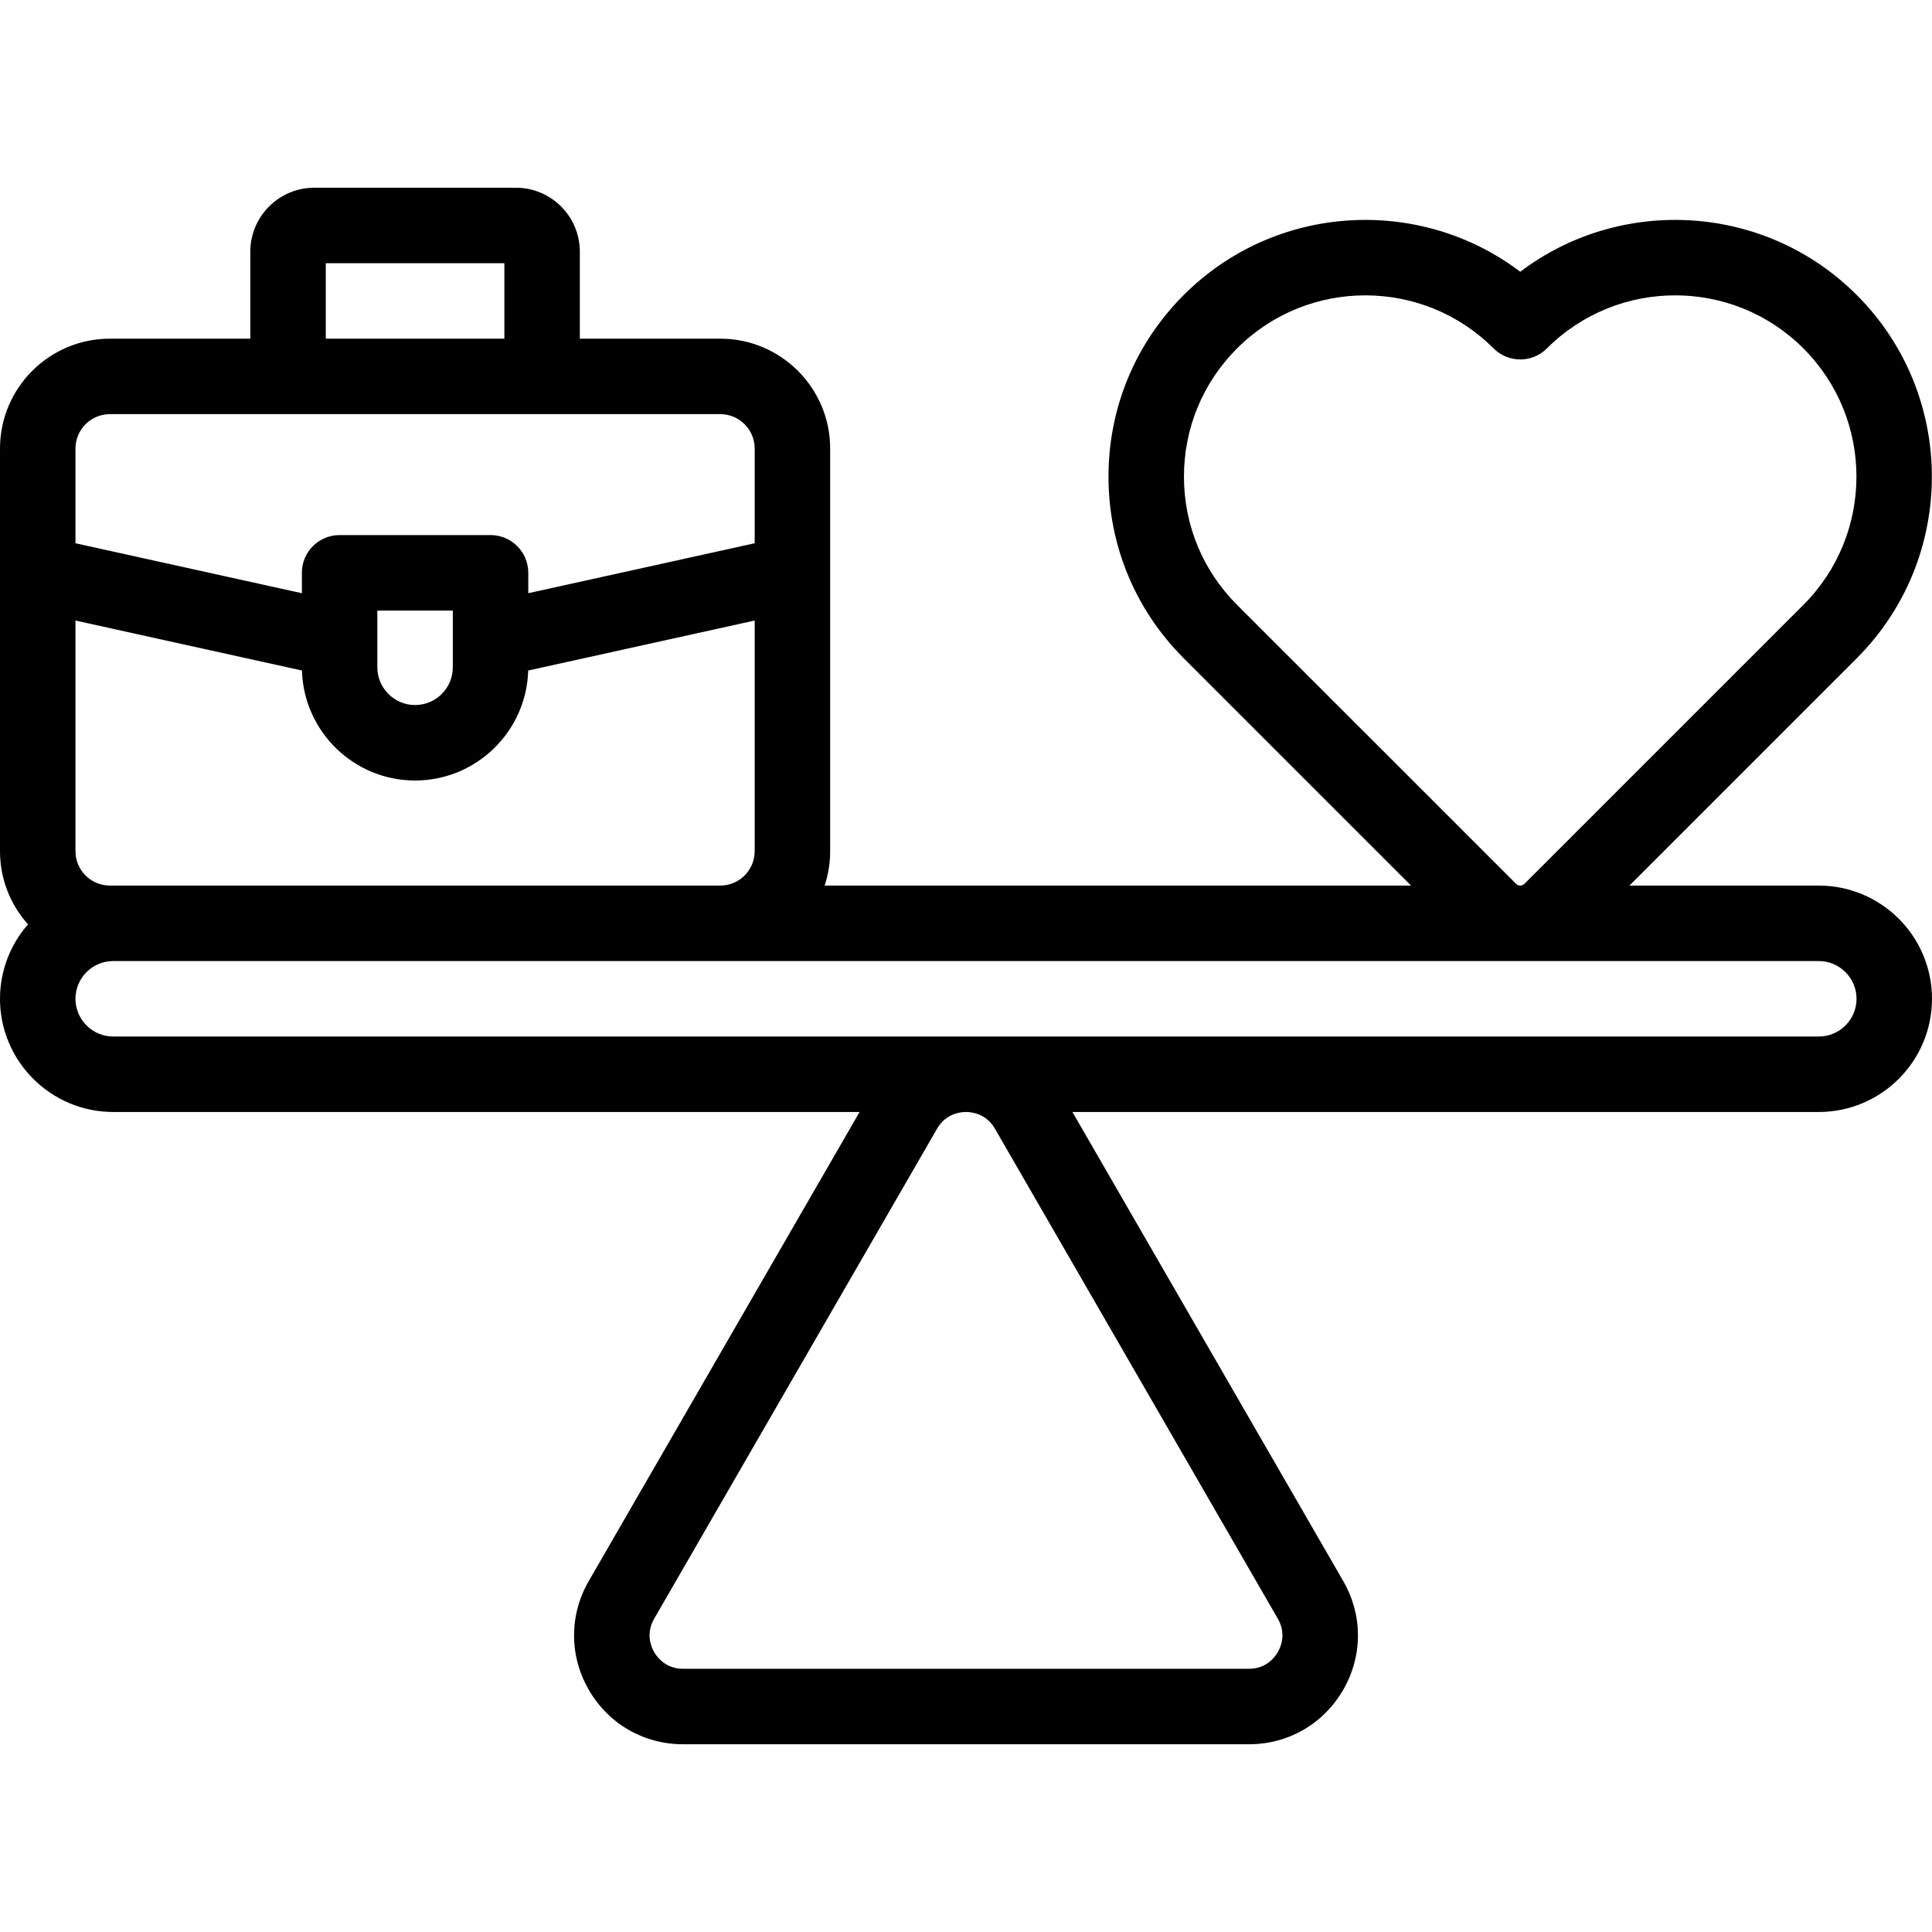 <svg xmlns="http://www.w3.org/2000/svg" xmlns:xlink="http://www.w3.org/1999/xlink" fill="none" version="1.1" width="64" height="64" viewBox="0 0 64 64"><defs><clipPath id="master_svg0_0_7086"><rect x="0" y="0" width="64" height="64" rx="0"/></clipPath></defs><g clip-path="url(#master_svg0_0_7086)"><g><g><g><path d="M60.25,29.336C60.25,29.336,53.977,29.336,53.977,29.336C53.977,29.336,61.508,21.805,61.508,21.805C64.825,18.488,64.825,13.09,61.508,9.773C58.471,6.736,53.691,6.479,50.36,9.002C47.028,6.479,42.248,6.736,39.212,9.773C37.605,11.38,36.72,13.516,36.72,15.789C36.72,18.061,37.605,20.198,39.212,21.805C39.212,21.805,46.743,29.336,46.743,29.336C46.743,29.336,27.317,29.336,27.317,29.336C27.435,28.978,27.5,28.595,27.5,28.198C27.5,28.198,27.5,14.858,27.5,14.858C27.5,12.851,25.868,11.219,23.861,11.219C23.861,11.219,19.208,11.219,19.208,11.219C19.208,11.219,19.208,8.337,19.208,8.337C19.208,7.169,18.258,6.219,17.09,6.219C17.09,6.219,10.41,6.219,10.41,6.219C9.242,6.219,8.292,7.169,8.292,8.337C8.292,8.337,8.292,11.219,8.292,11.219C8.292,11.219,3.639,11.219,3.639,11.219C1.632,11.219,0,12.851,0,14.858C0,14.858,0,28.197,0,28.197C0,29.127,0.351,29.977,0.928,30.621C0.351,31.281,0,32.143,0,33.086C0,35.154,1.682,36.836,3.75,36.836C3.75,36.836,20.125,36.836,20.125,36.836C20.815,36.836,21.375,36.276,21.375,35.586C21.375,34.896,20.815,34.336,20.125,34.336C20.125,34.336,3.75,34.336,3.75,34.336C3.061,34.336,2.5,33.775,2.5,33.086C2.5,32.397,3.061,31.836,3.75,31.836C3.75,31.836,23.861,31.836,23.861,31.836C23.861,31.836,60.25,31.836,60.25,31.836C60.939,31.836,61.5,32.397,61.5,33.086C61.5,33.775,60.939,34.336,60.25,34.336C60.25,34.336,19.375,34.336,19.375,34.336C18.685,34.336,18.125,34.896,18.125,35.586C18.125,36.276,18.685,36.836,19.375,36.836C19.375,36.836,28.475,36.836,28.475,36.836C28.475,36.836,19.505,52.372,19.505,52.372C18.853,53.501,18.853,54.849,19.505,55.978C20.157,57.107,21.324,57.781,22.628,57.781C22.628,57.781,41.372,57.781,41.372,57.781C42.676,57.781,43.843,57.107,44.495,55.978C45.147,54.849,45.147,53.501,44.495,52.372C44.495,52.372,35.525,36.836,35.525,36.836C35.525,36.836,60.25,36.836,60.25,36.836C62.318,36.836,64,35.154,64,33.086C64,31.018,62.318,29.336,60.25,29.336ZM39.22,15.789C39.22,14.184,39.845,12.675,40.979,11.541C42.151,10.369,43.689,9.784,45.228,9.784C46.766,9.784,48.305,10.369,49.476,11.541C49.964,12.029,50.755,12.029,51.244,11.541C53.586,9.198,57.398,9.198,59.74,11.541C62.083,13.883,62.083,17.695,59.74,20.037C59.74,20.037,50.499,29.278,50.499,29.278C50.422,29.355,50.297,29.355,50.221,29.278C50.221,29.278,40.979,20.037,40.979,20.037C39.844,18.902,39.22,17.393,39.22,15.789ZM10.792,8.719C10.792,8.719,16.708,8.719,16.708,8.719C16.708,8.719,16.708,11.219,16.708,11.219C16.708,11.219,10.792,11.219,10.792,11.219C10.792,11.219,10.792,8.719,10.792,8.719ZM3.639,13.719C3.639,13.719,23.861,13.719,23.861,13.719C24.489,13.719,25,14.23,25,14.858C25,14.858,25,17.996,25,17.996C25,17.996,17.5,19.651,17.5,19.651C17.5,19.651,17.5,18.975,17.5,18.975C17.5,18.284,16.94,17.725,16.25,17.725C16.25,17.725,11.25,17.725,11.25,17.725C10.56,17.725,10,18.284,10,18.975C10,18.975,10,19.651,10,19.651C10,19.651,2.5,17.996,2.5,17.996C2.5,17.996,2.5,14.858,2.5,14.858C2.5,14.23,3.011,13.719,3.639,13.719ZM12.5,21.228C12.5,21.226,12.5,21.224,12.5,21.221C12.5,21.221,12.5,20.225,12.5,20.225C12.5,20.225,15,20.225,15,20.225C15,20.225,15,21.221,15,21.221C15,21.221,15,21.228,15,21.228C15,21.228,15,22.105,15,22.105C15,22.794,14.439,23.355,13.75,23.355C13.061,23.355,12.5,22.794,12.5,22.105C12.5,22.105,12.5,21.228,12.5,21.228ZM3.75,29.336C3.75,29.336,3.639,29.336,3.639,29.336C3.011,29.336,2.5,28.825,2.5,28.197C2.5,28.197,2.5,20.556,2.5,20.556C2.5,20.556,10.003,22.212,10.003,22.212C10.06,24.231,11.718,25.855,13.75,25.855C15.782,25.855,17.44,24.23,17.497,22.212C17.497,22.212,25,20.556,25,20.556C25,20.556,25,28.197,25,28.197C25,28.825,24.489,29.336,23.861,29.336C23.861,29.336,3.75,29.336,3.75,29.336ZM32.958,37.389C32.958,37.389,42.33,53.622,42.33,53.622C42.618,54.121,42.426,54.562,42.33,54.728C42.234,54.894,41.949,55.281,41.373,55.281C41.373,55.281,22.628,55.281,22.628,55.281C22.051,55.281,21.766,54.894,21.67,54.728C21.574,54.562,21.382,54.121,21.67,53.622C21.67,53.622,31.042,37.389,31.042,37.389C31.331,36.89,31.808,36.836,32,36.836C32.192,36.836,32.669,36.89,32.958,37.389Z" fill="#000000" fill-opacity="1"/></g></g></g></g></svg>